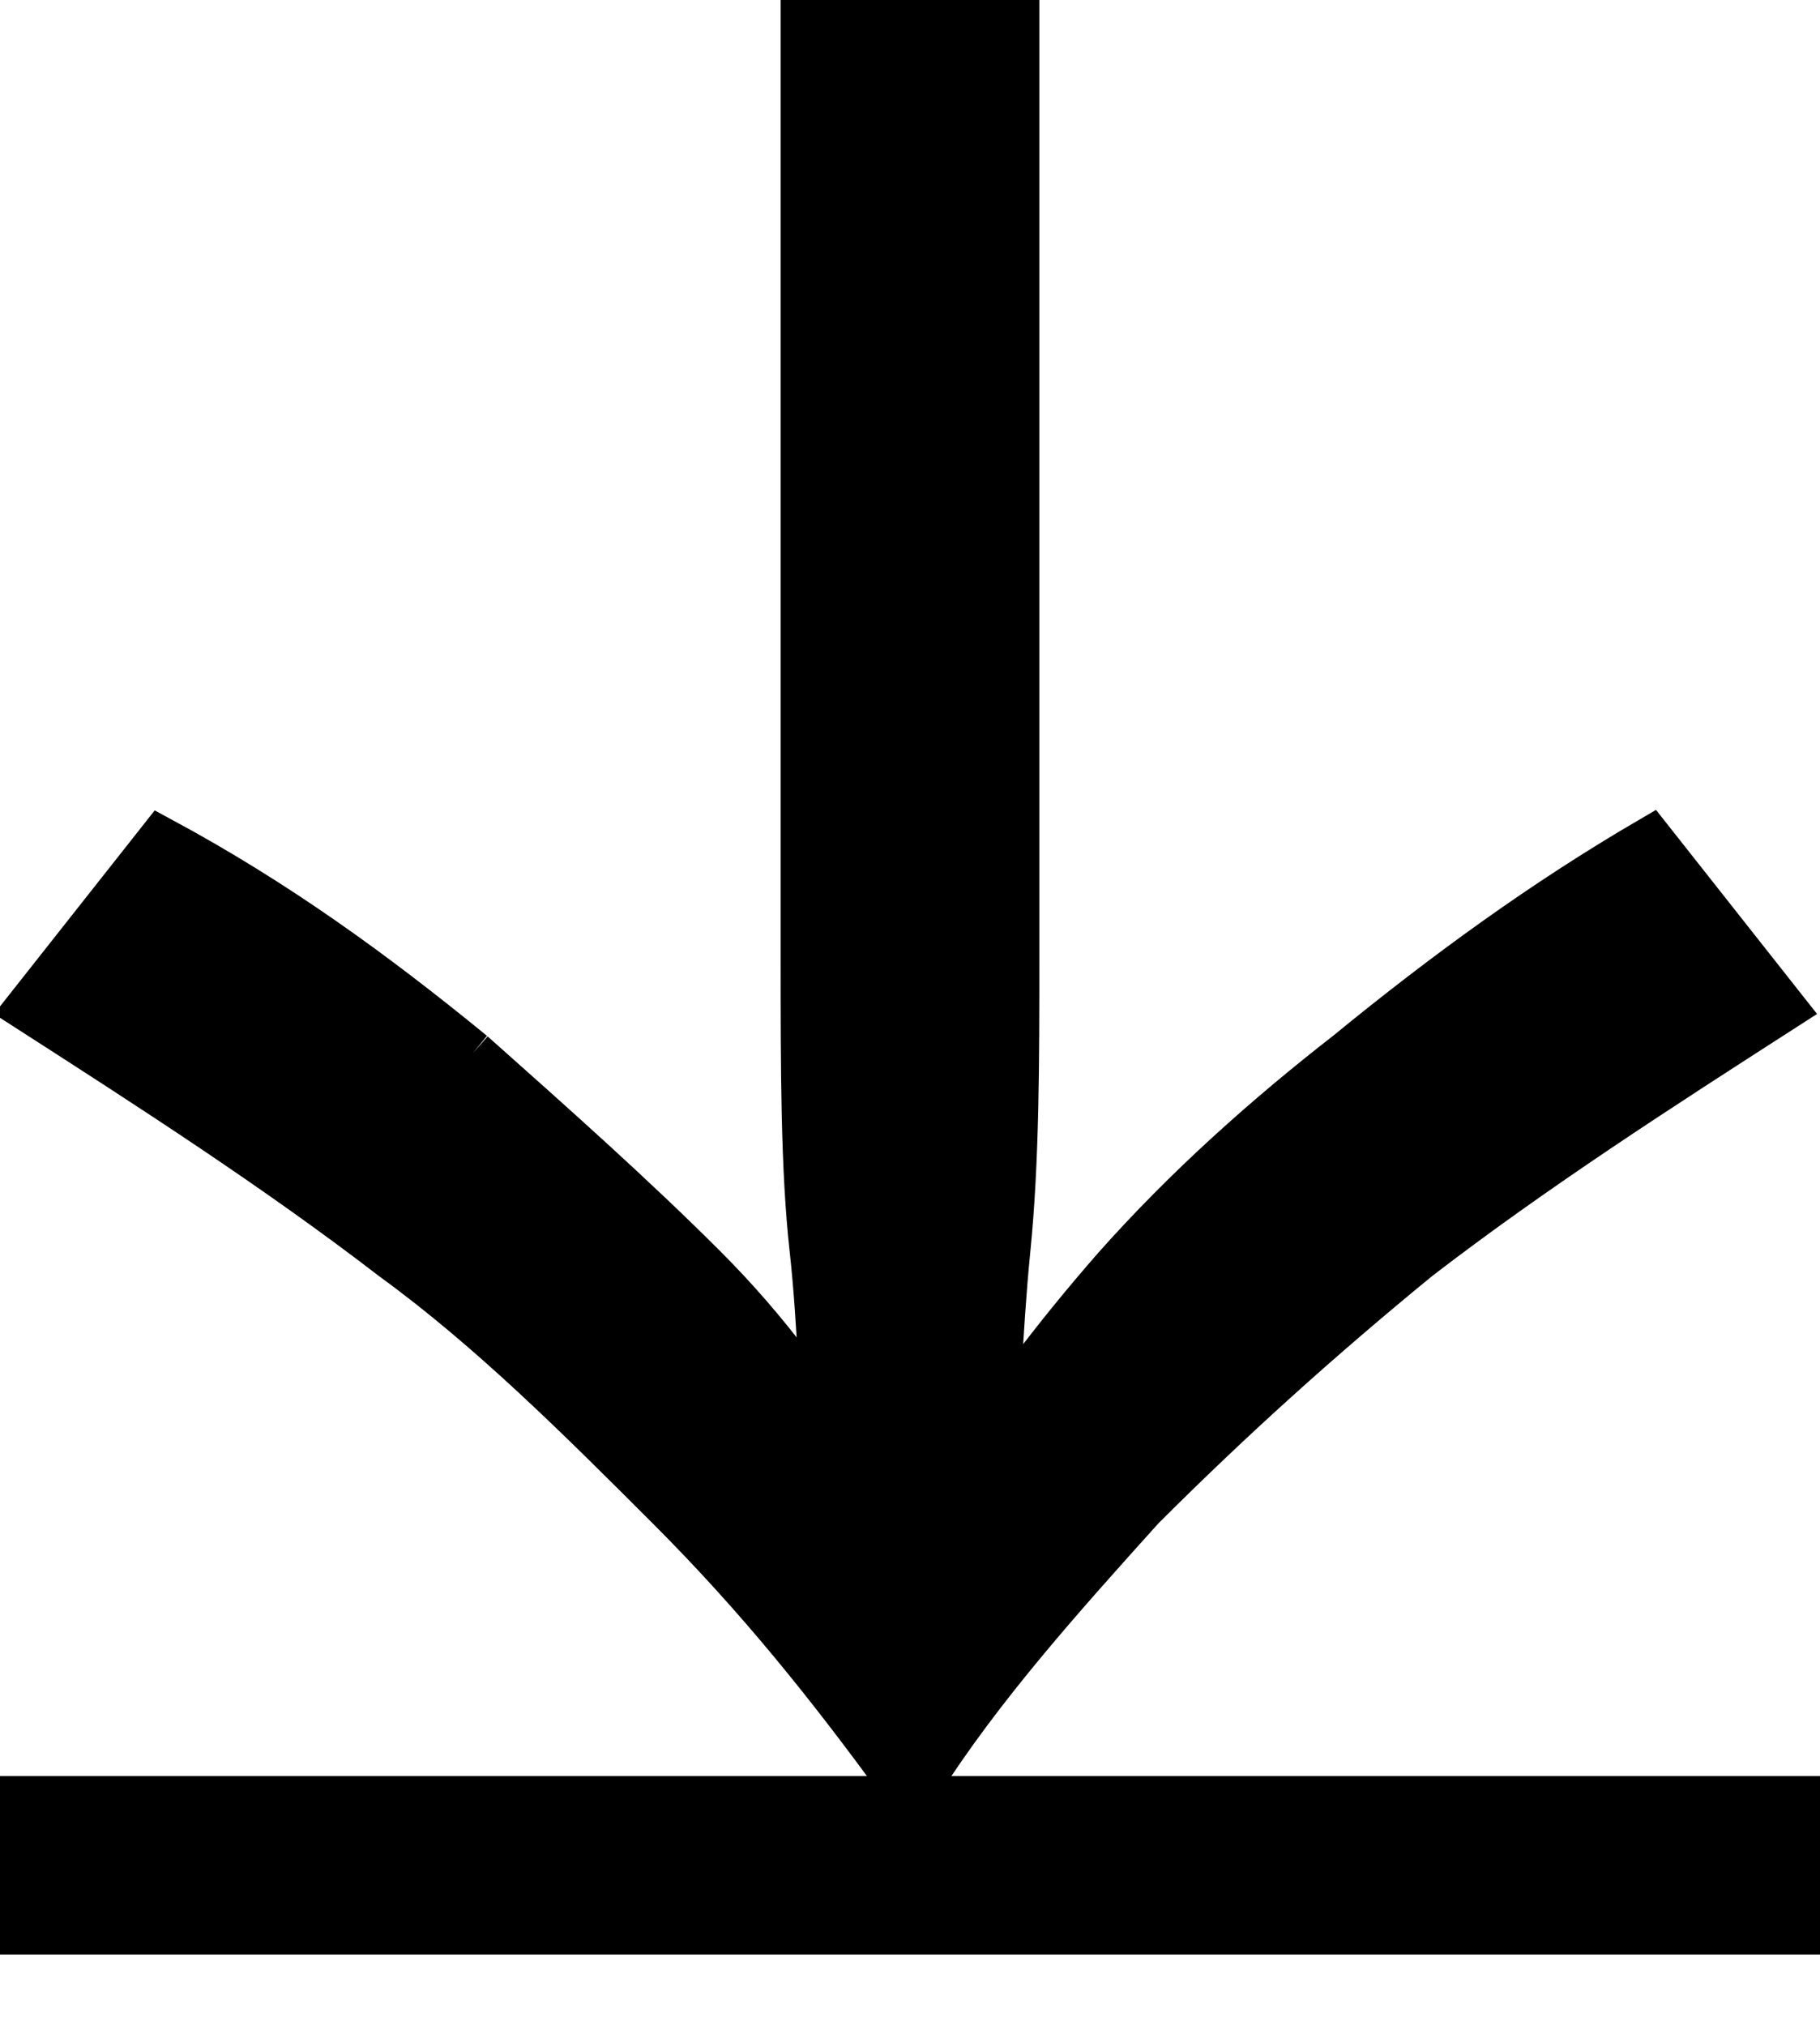 <?xml version="1.0" encoding="utf-8"?>
<!-- Generator: Adobe Illustrator 24.3.0, SVG Export Plug-In . SVG Version: 6.00 Build 0)  -->
<svg version="1.1" id="Livello_1" xmlns="http://www.w3.org/2000/svg" xmlns:xlink="http://www.w3.org/1999/xlink" x="0px" y="0px"
	 viewBox="0 0 20.4 22.7" style="enable-background:new 0 0 20.4 22.7;" xml:space="preserve">
<style type="text/css">
	.st0{stroke:#000000;stroke-width:0.5;}
	.st1{fill:none;stroke:#000000;stroke-width:2;stroke-miterlimit:10;}
</style>
<path id="Tracciato_3744" class="st0" d="M11.4,0.2v10.5c0,1.2,0,2.3-0.1,3.3s-0.1,1.8-0.2,2.5l-0.9,1.8l-0.9-1.8
	c-0.1-0.7-0.1-1.6-0.2-2.5C9,13.1,9,12,9,10.7V0.2H11.4z M5.3,11.8c0.9,0.8,1.8,1.6,2.6,2.4c0.7,0.7,1.3,1.5,1.8,2.4
	c0.4,0.7,0.8,1.4,1,2.2h-1c0.2-0.8,0.5-1.5,1-2.2c0.5-0.8,1.1-1.6,1.8-2.4c0.8-0.9,1.7-1.7,2.6-2.4c1.1-0.9,2.2-1.7,3.4-2.4l1.5,1.9
	c-1.4,0.9-2.8,1.8-4.1,2.8c-1.1,0.9-2.1,1.8-3.1,2.8c-0.9,1-1.8,2-2.5,3.1h-0.2c-0.8-1.1-1.6-2.1-2.6-3.1c-1-1-2-2-3.1-2.8
	c-1.3-1-2.7-1.9-4.1-2.8l1.5-1.9C3.1,10.1,4.2,10.9,5.3,11.8"/>
<line class="st1" x1="-0.3" y1="20.9" x2="21.1" y2="20.9"/>
</svg>
